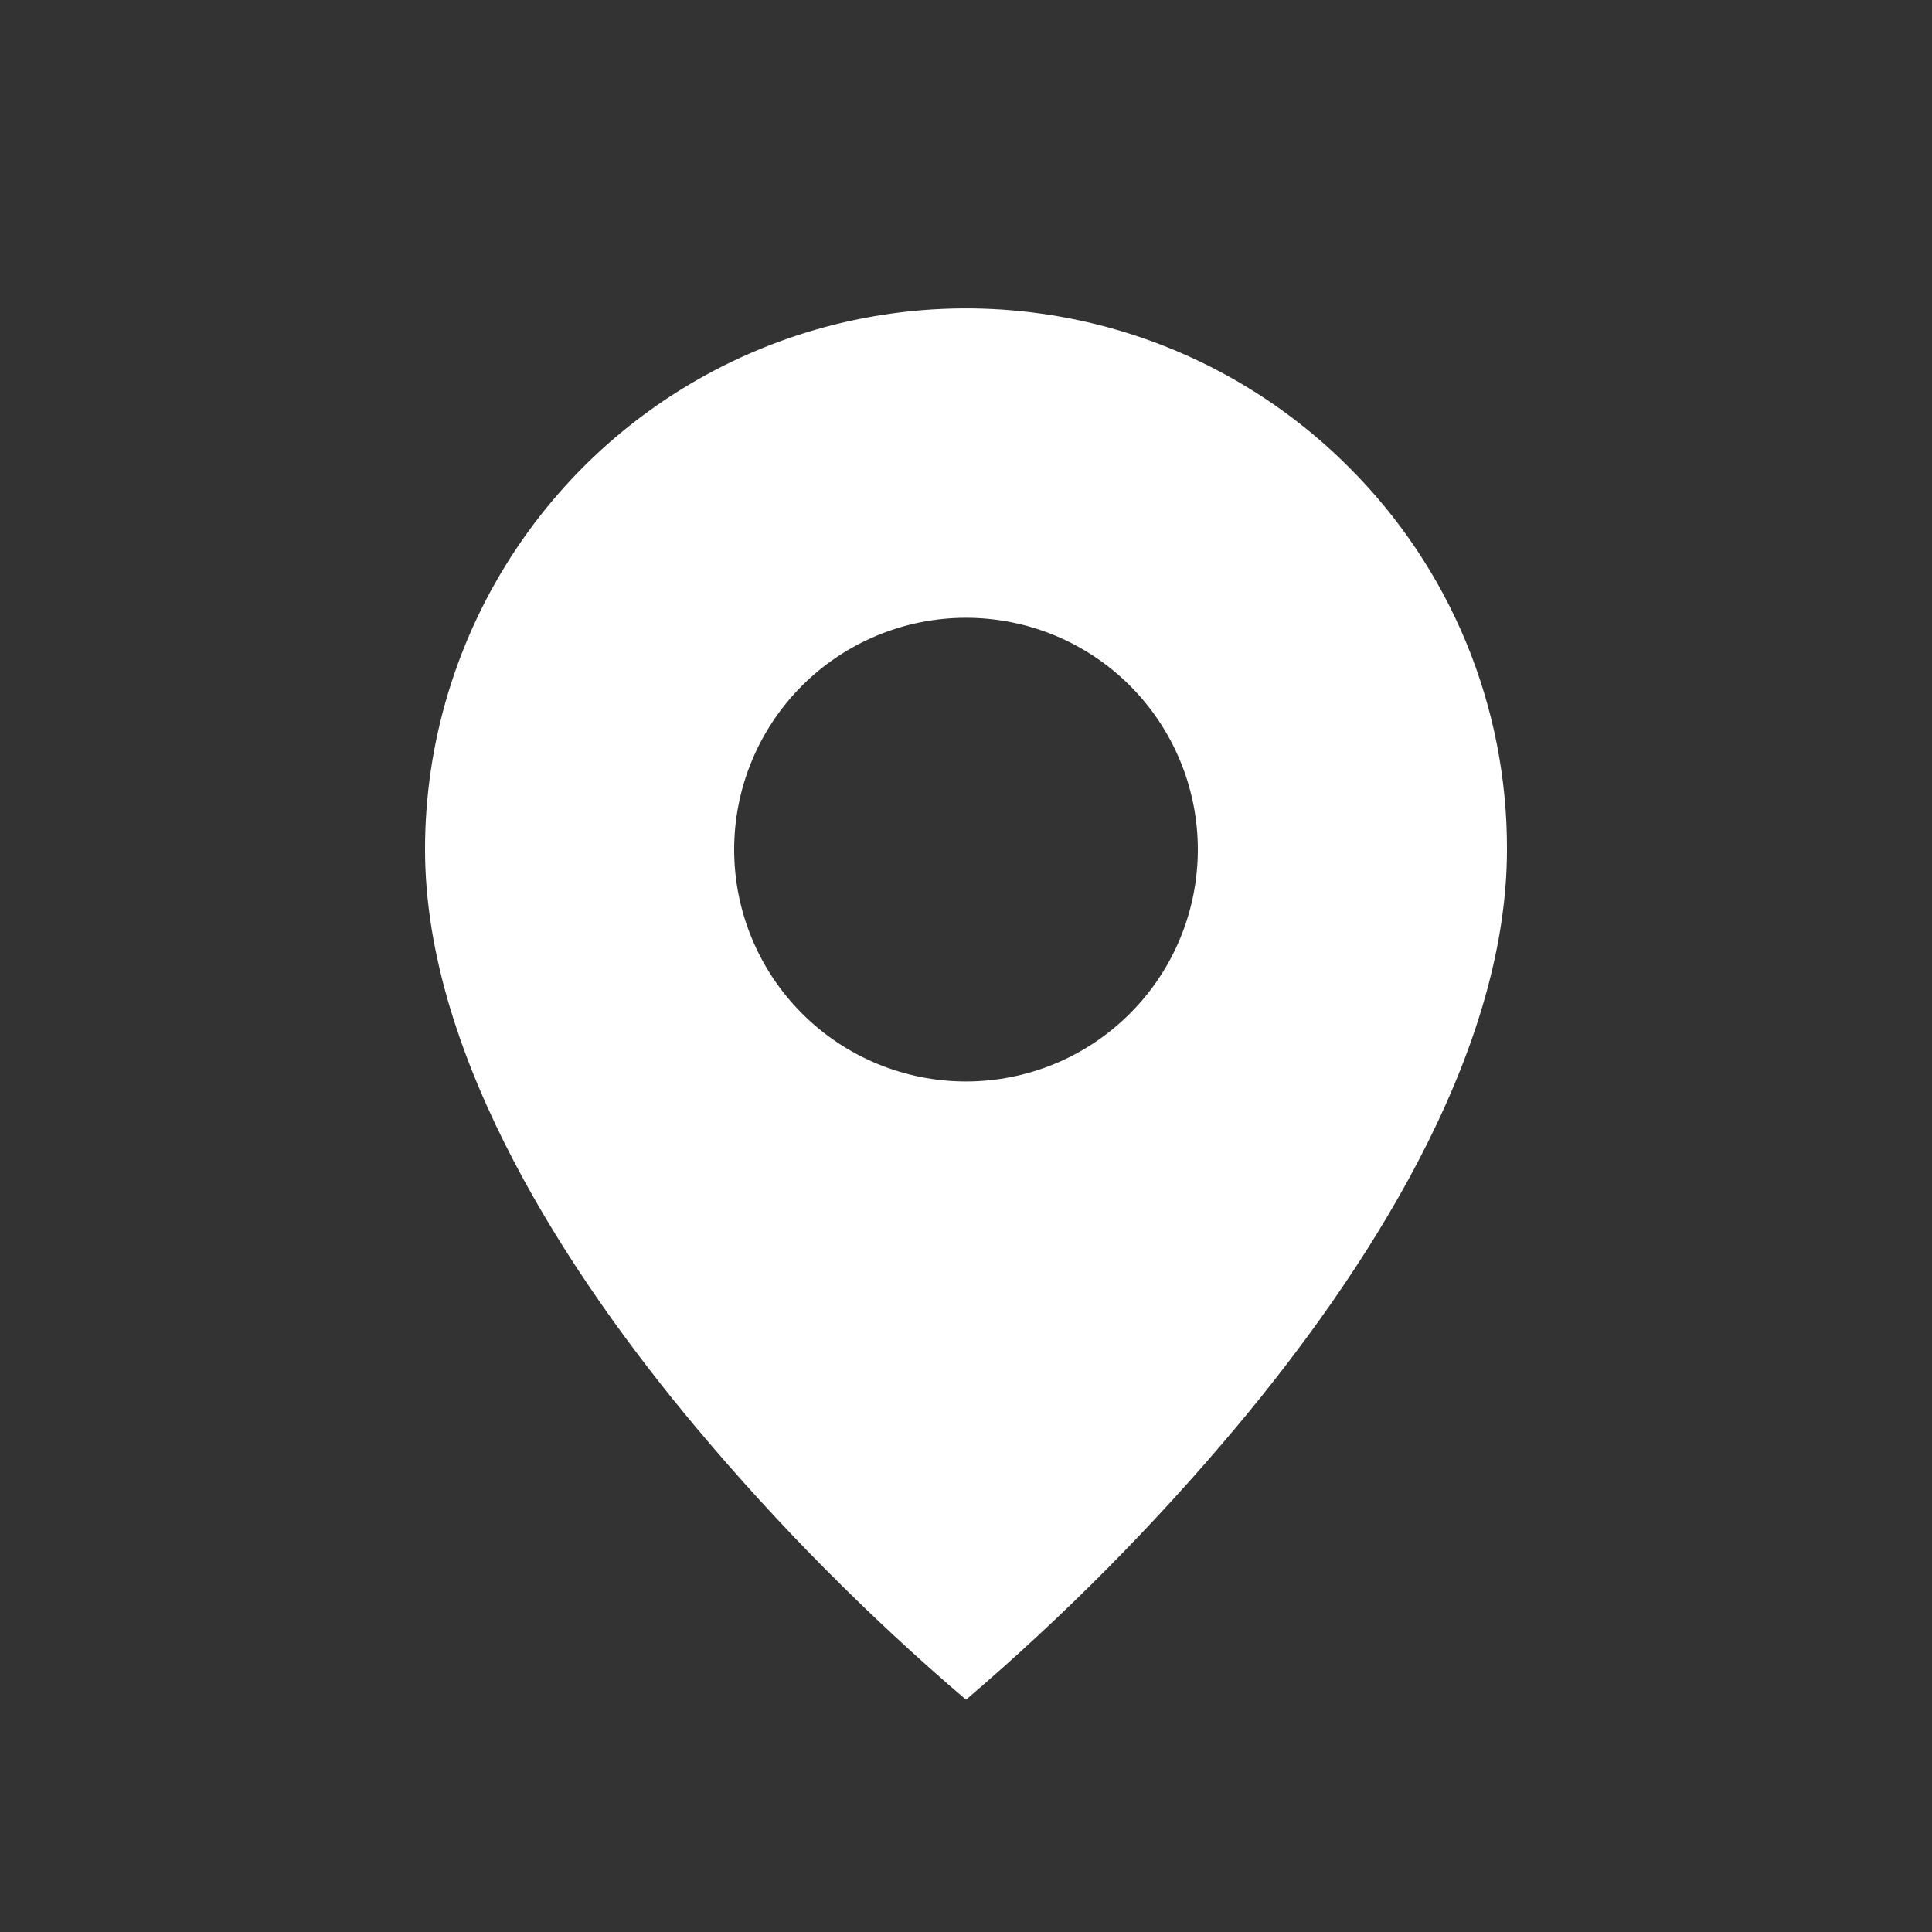 <svg width="25" height="25" viewBox="0 0 25 25" fill="none" xmlns="http://www.w3.org/2000/svg">
<rect x="0" y="0" width="25" height="25" fill="#333333" stroke="none"/>
<path d="M12.5 21.994C11.237 20.916 10.066 19.735 9 18.463C7.4 16.552 5.5 13.706 5.5 10.994C5.499 9.609 5.91 8.255 6.679 7.103C7.448 5.951 8.541 5.053 9.821 4.523C11.101 3.993 12.509 3.855 13.867 4.125C15.226 4.396 16.473 5.063 17.452 6.043C18.104 6.692 18.62 7.463 18.972 8.313C19.323 9.163 19.503 10.074 19.5 10.994C19.5 13.706 17.6 16.552 16 18.463C14.934 19.735 13.763 20.916 12.5 21.994ZM12.5 7.994C11.704 7.994 10.941 8.31 10.379 8.872C9.816 9.435 9.5 10.198 9.5 10.994C9.5 11.789 9.816 12.553 10.379 13.115C10.941 13.678 11.704 13.994 12.5 13.994C13.296 13.994 14.059 13.678 14.621 13.115C15.184 12.553 15.5 11.789 15.5 10.994C15.5 10.198 15.184 9.435 14.621 8.872C14.059 8.31 13.296 7.994 12.5 7.994Z" fill="white"/>
</svg>
